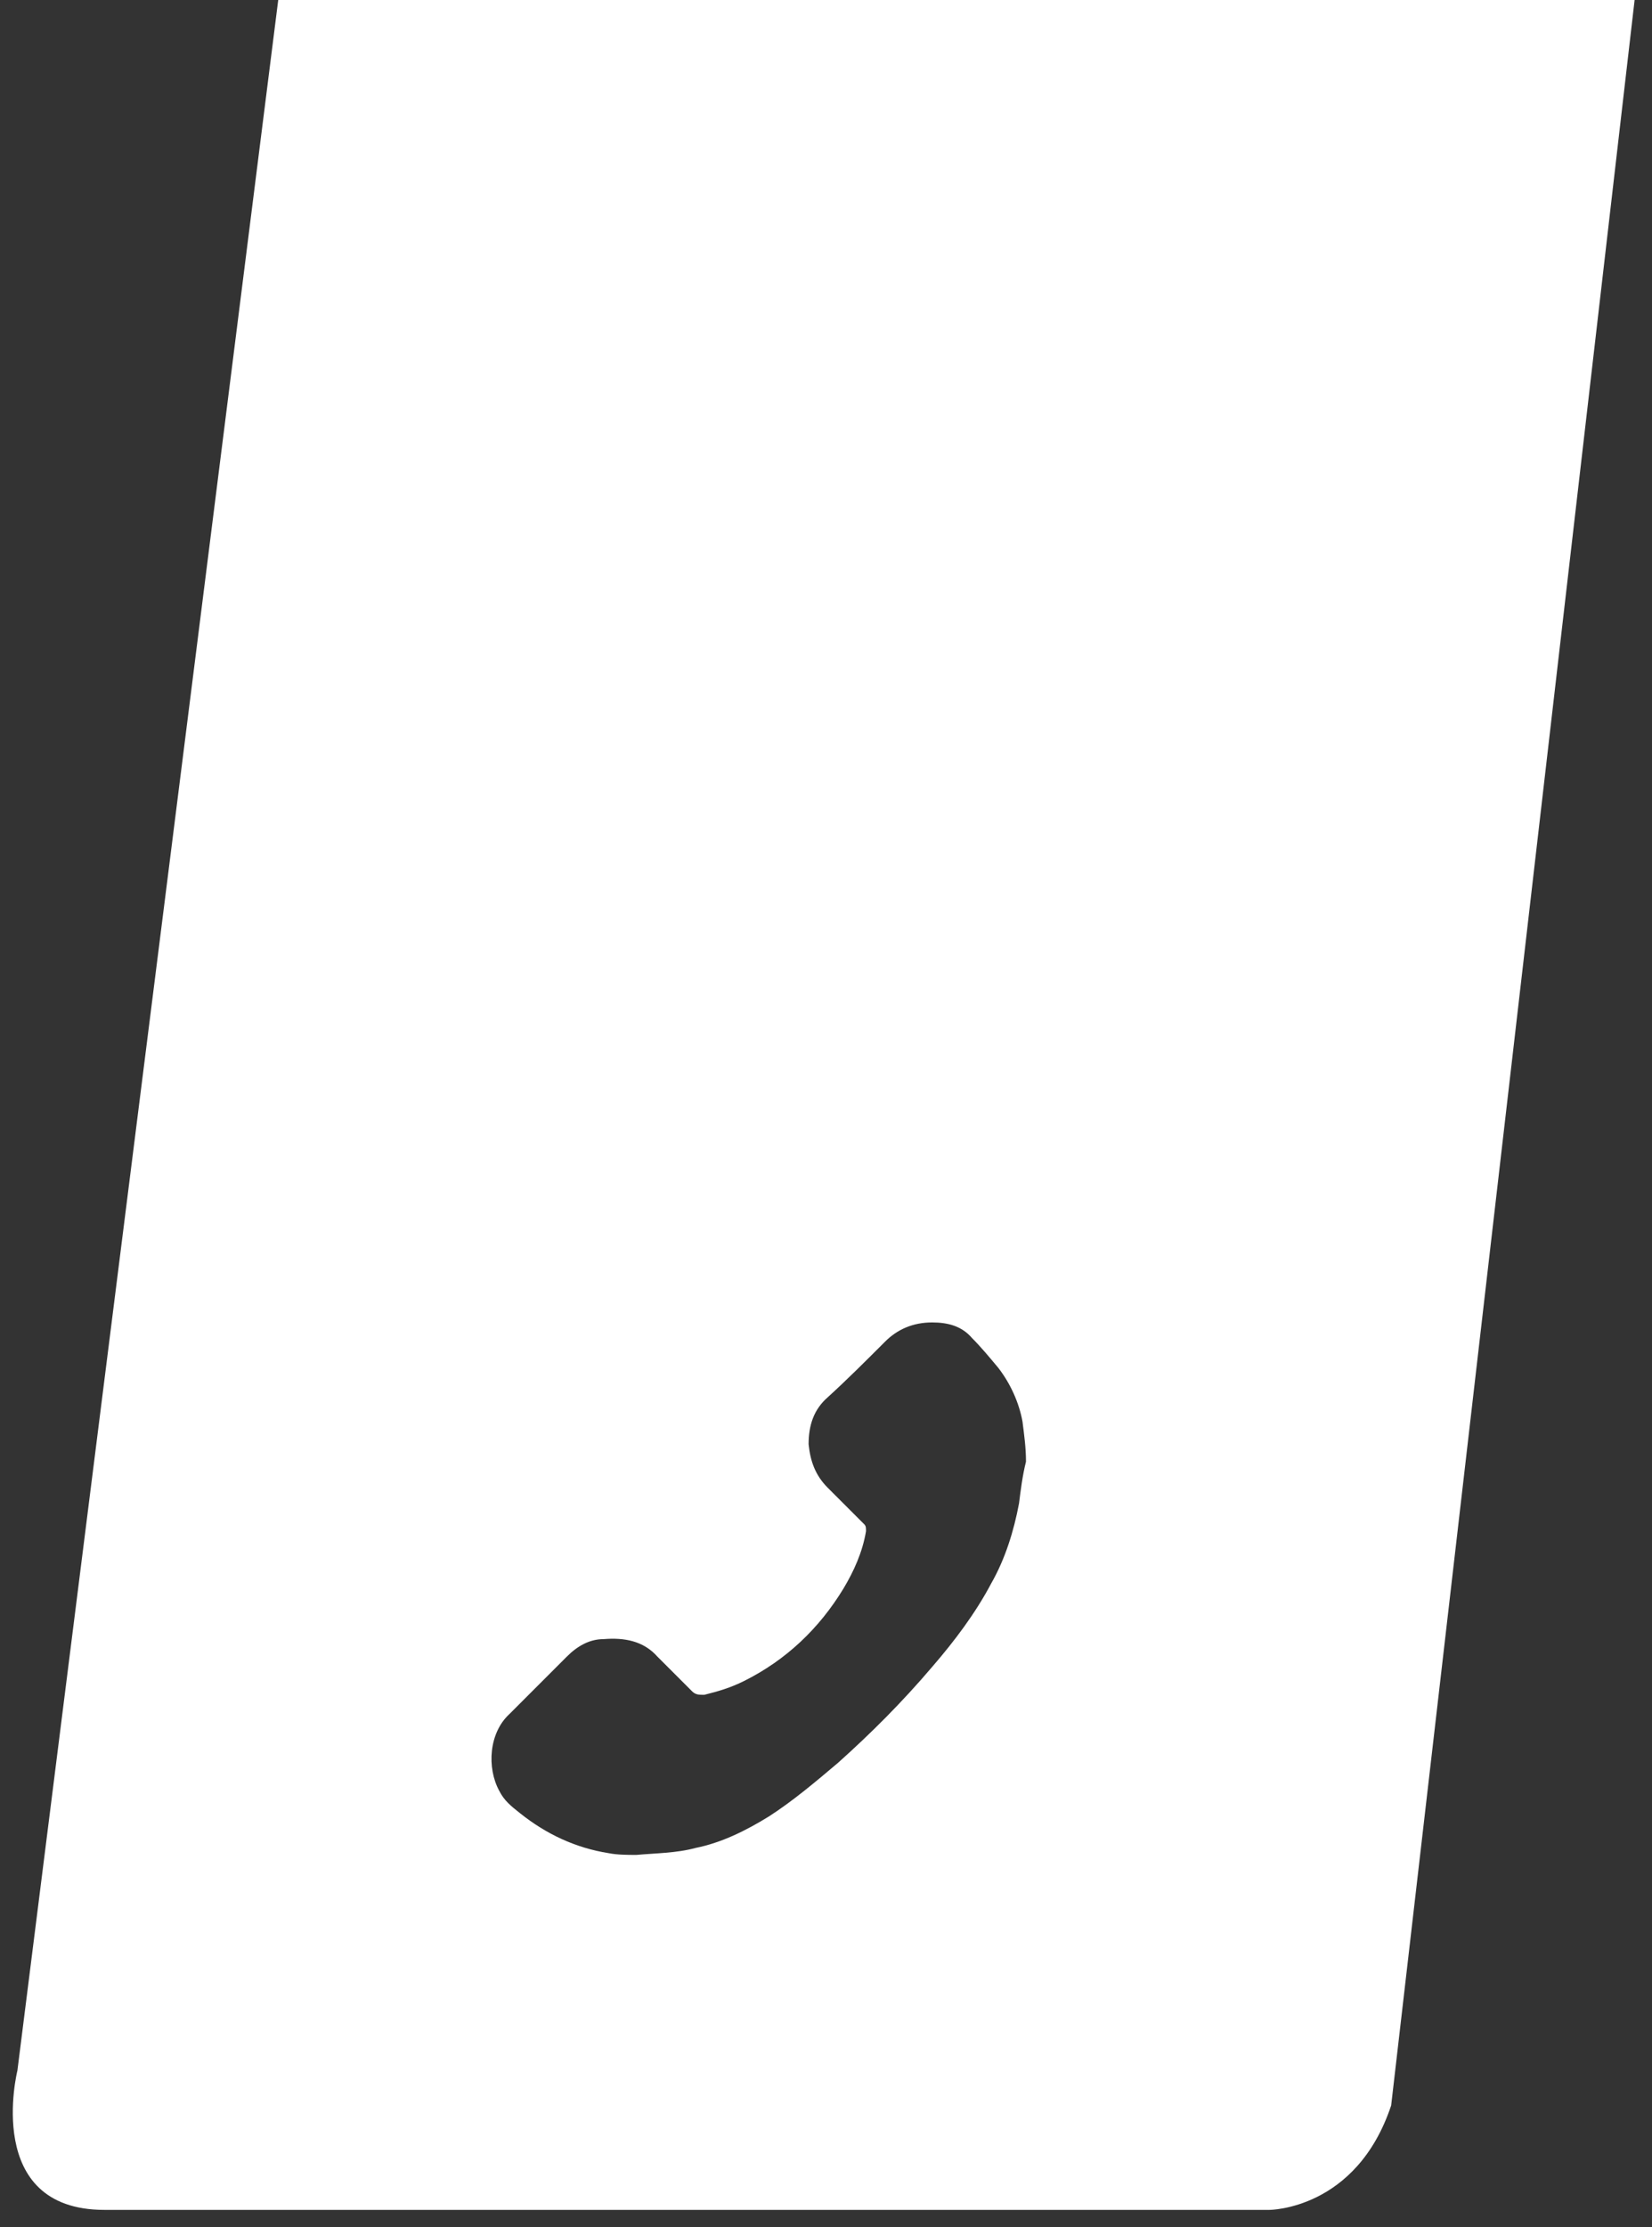 <svg xmlns="http://www.w3.org/2000/svg" xmlns:xlink="http://www.w3.org/1999/xlink" id="Ebene_1" x="0px" y="0px" width="95px" height="128px" viewBox="0 0 95 128" style="enable-background:new 0 0 95 128;" xml:space="preserve"><rect x="0" y="0" width="95" height="128" fill="#333333" stroke="none"/> <style type="text/css"> .st0{fill:#FFFFFF;} </style> <path class="st0" d="M16,0L1,119c0,0-2,8,5,8h67c0,0,5,0,7-6L94,0H16z M58.6,86.4C58.3,88,57.8,89.6,57,91c-0.9,1.7-2.1,3.3-3.4,4.8 c-1.7,2-3.5,3.8-5.4,5.5c-1.3,1.1-2.6,2.2-4,3.1c-1.3,0.8-2.7,1.5-4.2,1.8c-1.1,0.3-2.3,0.3-3.4,0.4c-0.5,0-1.1,0-1.6-0.1 c-1.9-0.3-3.6-1.1-5.1-2.3c-0.5-0.4-0.9-0.7-1.2-1.3c-0.7-1.3-0.6-3.3,0.6-4.4c1.1-1.1,2.2-2.2,3.3-3.3c0.6-0.6,1.3-1,2.1-1 c1.2-0.1,2.3,0.1,3.1,1c0.7,0.7,1.4,1.4,2,2c0.2,0.2,0.4,0.2,0.7,0.2c0.8-0.2,1.5-0.4,2.3-0.8c2.4-1.2,4.3-3,5.7-5.3 c0.6-1,1.1-2.1,1.3-3.3c0-0.2,0-0.3-0.1-0.4c-0.7-0.7-1.4-1.4-2.1-2.1c-0.7-0.7-1-1.5-1.1-2.5c0-1.1,0.3-2,1.1-2.7 c1.1-1,2.2-2.1,3.3-3.2c0.7-0.7,1.6-1.1,2.7-1.1c0.9,0,1.7,0.2,2.3,0.9c0.5,0.5,1,1.1,1.5,1.7c0.7,0.9,1.2,2,1.4,3.1 c0.1,0.8,0.2,1.5,0.2,2.3C58.8,84.8,58.7,85.6,58.6,86.4z"></path> </svg>